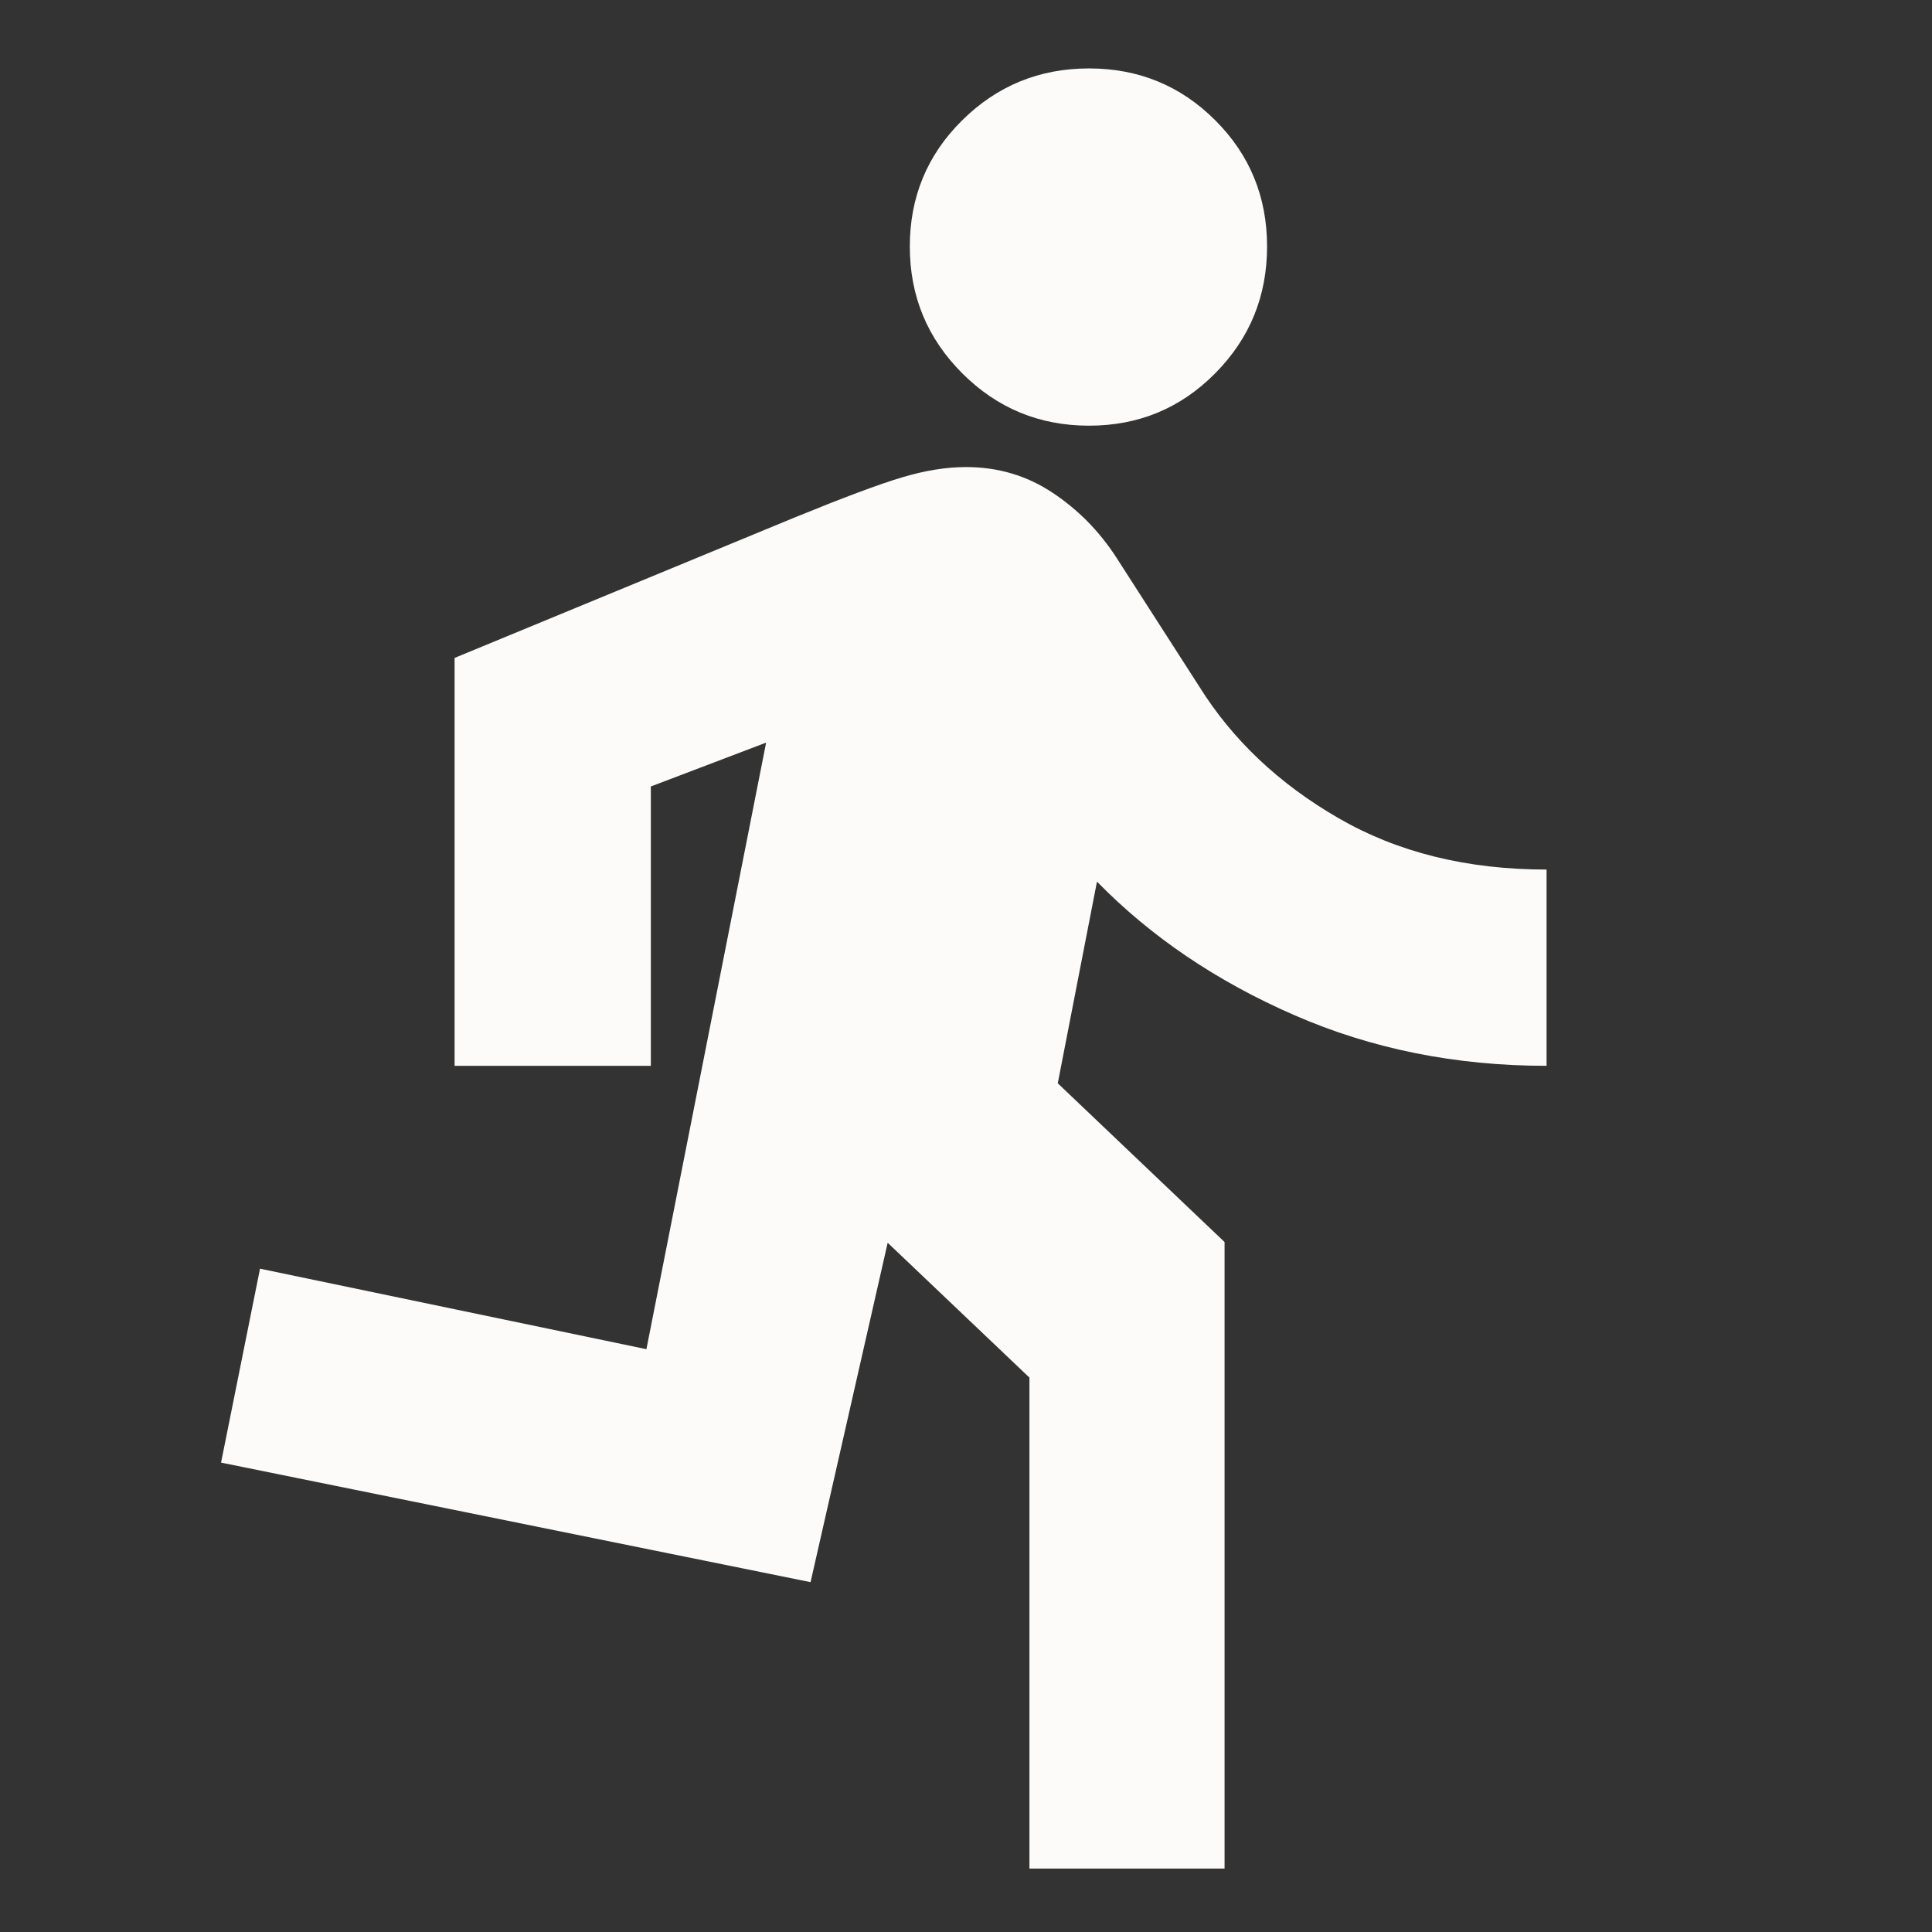 <svg xmlns="http://www.w3.org/2000/svg" fill="none" viewBox="0 0 24 24" height="24" width="24">
<rect x="0" y="0" width="24" height="24" fill="#333333" stroke="none"/>
<mask height="24" width="24" y="0" x="0" maskUnits="userSpaceOnUse" style="mask-type:alpha" id="mask0_241_1162">
<rect fill="#D9D9D9" height="24" width="24"></rect>
</mask>
<g mask="url(#mask0_241_1162)">
<path fill="#FCFBF9" d="M12.788 23.212V17.113L11.027 15.438L10.069 19.654L2.746 18.169L3.23 15.76L8.03 16.76L9.517 9.225L8.085 9.77V13.24H5.647V8.173L9.865 6.431C10.477 6.181 10.925 6.013 11.209 5.929C11.494 5.844 11.757 5.802 12 5.802C12.397 5.802 12.755 5.908 13.074 6.12C13.393 6.331 13.658 6.601 13.87 6.929L14.898 8.529C15.312 9.192 15.888 9.736 16.625 10.162C17.362 10.589 18.224 10.802 19.212 10.802V13.24C18.084 13.24 17.038 13.03 16.075 12.609C15.112 12.189 14.296 11.636 13.627 10.952L13.14 13.457L15.212 15.429V23.212H12.788ZM13.528 5.288C12.912 5.288 12.387 5.071 11.953 4.637C11.519 4.203 11.302 3.678 11.302 3.062C11.302 2.446 11.519 1.923 11.953 1.494C12.387 1.065 12.912 0.85 13.528 0.85C14.144 0.85 14.667 1.065 15.096 1.494C15.526 1.923 15.74 2.446 15.74 3.062C15.74 3.678 15.526 4.203 15.096 4.637C14.667 5.071 14.144 5.288 13.528 5.288Z"></path>
</g>
</svg>
